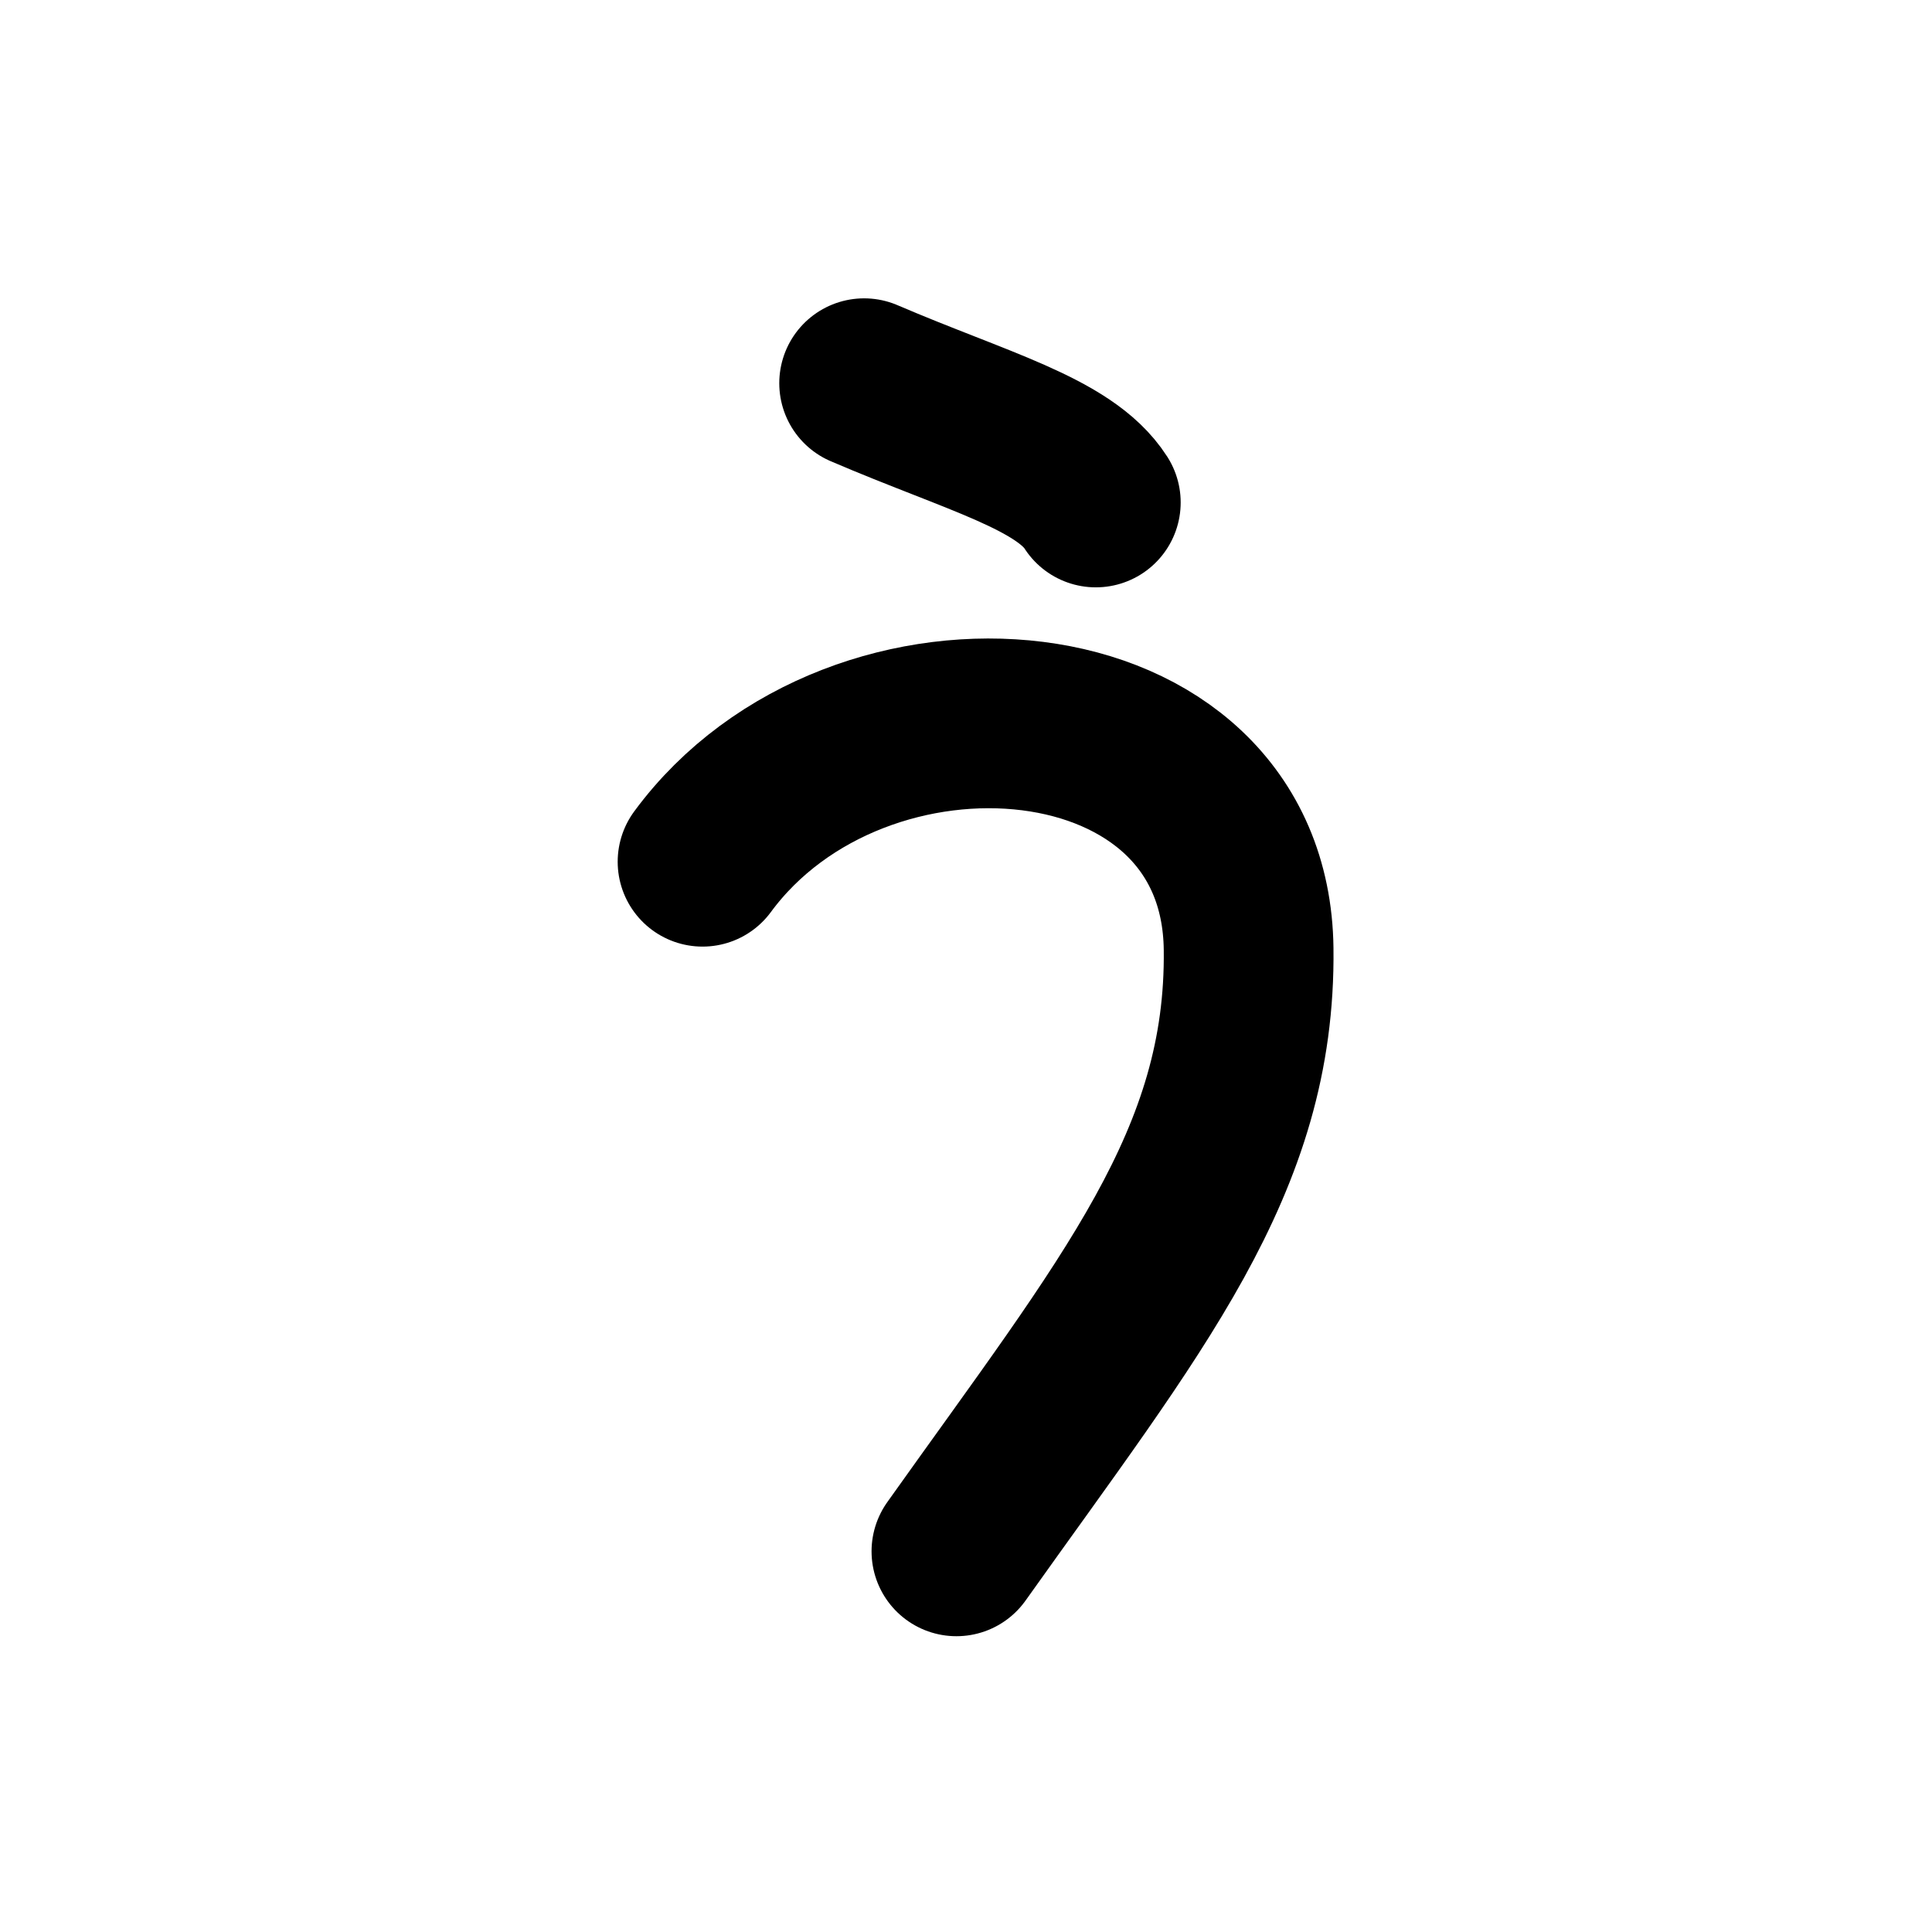 <svg width="121" height="121" viewBox="0 0 121 121" fill="none" xmlns="http://www.w3.org/2000/svg">
<path d="M54.12 24C61.16 27.02 66.67 28.41 68.63 31.47" stroke="black" stroke-width="10.63" stroke-linecap="round" stroke-linejoin="round"/>
<path d="M44 53.97C53.71 40.78 78.01 42.68 78.2 59.44C78.36 72.78 70.91 81.67 59.9 97.16" stroke="black" stroke-width="10.63" stroke-linecap="round" stroke-linejoin="round"/>
</svg>
